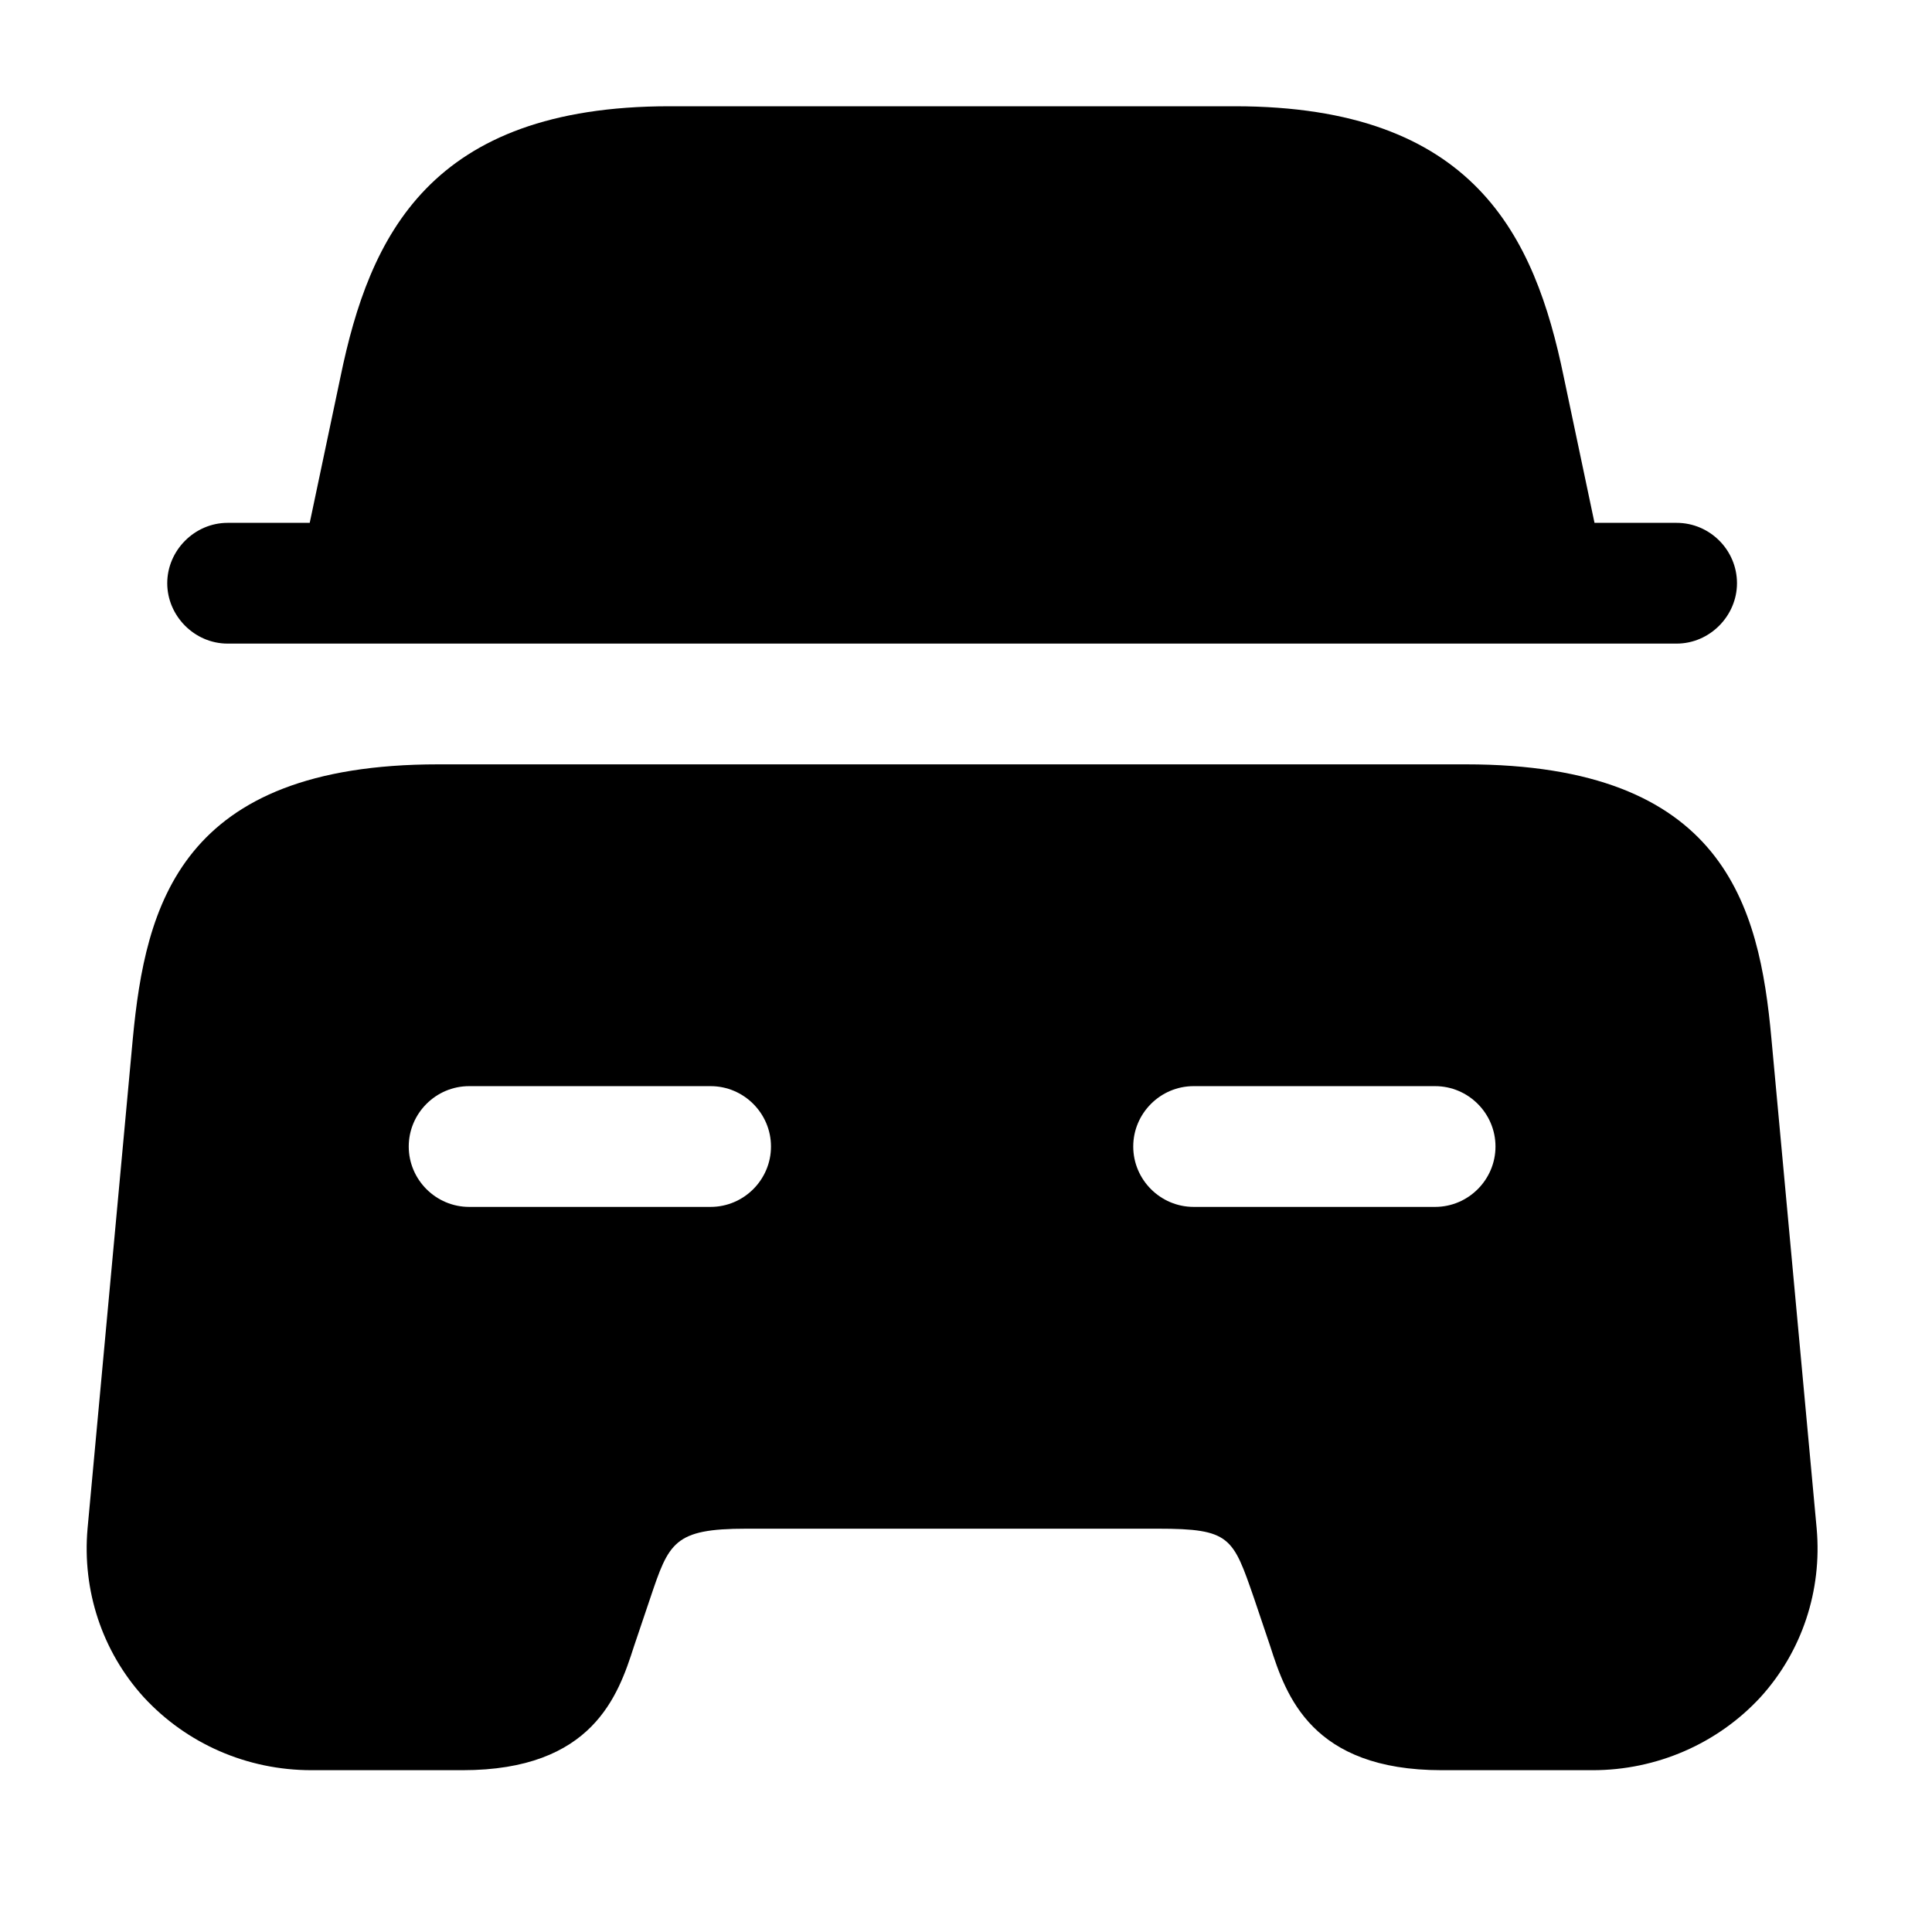 <?xml version="1.0" encoding="UTF-8"?> <svg xmlns="http://www.w3.org/2000/svg" id="Layer_1" data-name="Layer 1" width="32" height="32" viewBox="0 0 32 32"><defs><style> .cls-1 { fill: #000; stroke-width: 0px; } </style></defs><path class="cls-1" d="M28.77,9.66c0,.54-.45,1-1,1H3.77c-.55,0-1-.46-1-1s.45-1,1-1h1.36l.51-2.42c.48-2.33,1.48-4.48,5.45-4.48h9.36c3.97,0,4.97,2.15,5.45,4.48l.51,2.42h1.36c.55,0,1,.45,1,1Z"></path><path class="cls-1" d="M29.34,17.2c-.2-2.2-.78-4.54-5.06-4.54H7.26c-4.28,0-4.85,2.34-5.06,4.54l-.75,8.12c-.09,1.02.24,2.03.93,2.79.71.77,1.71,1.21,2.78,1.21h2.5c2.16,0,2.58-1.24,2.84-2.05l.27-.8c.31-.92.39-1.15,1.59-1.15h6.82c1.2,0,1.24.14,1.59,1.15l.27.8c.26.81.68,2.05,2.84,2.05h2.5c1.06,0,2.07-.44,2.78-1.21.69-.76,1.02-1.77.93-2.79l-.75-8.12ZM11.77,19.99h-4c-.55,0-1-.45-1-1s.45-1,1-1h4c.55,0,1,.45,1,1s-.45,1-1,1ZM23.77,19.99h-4c-.55,0-1-.45-1-1s.45-1,1-1h4c.55,0,1,.45,1,1s-.45,1-1,1Z"></path></svg> 